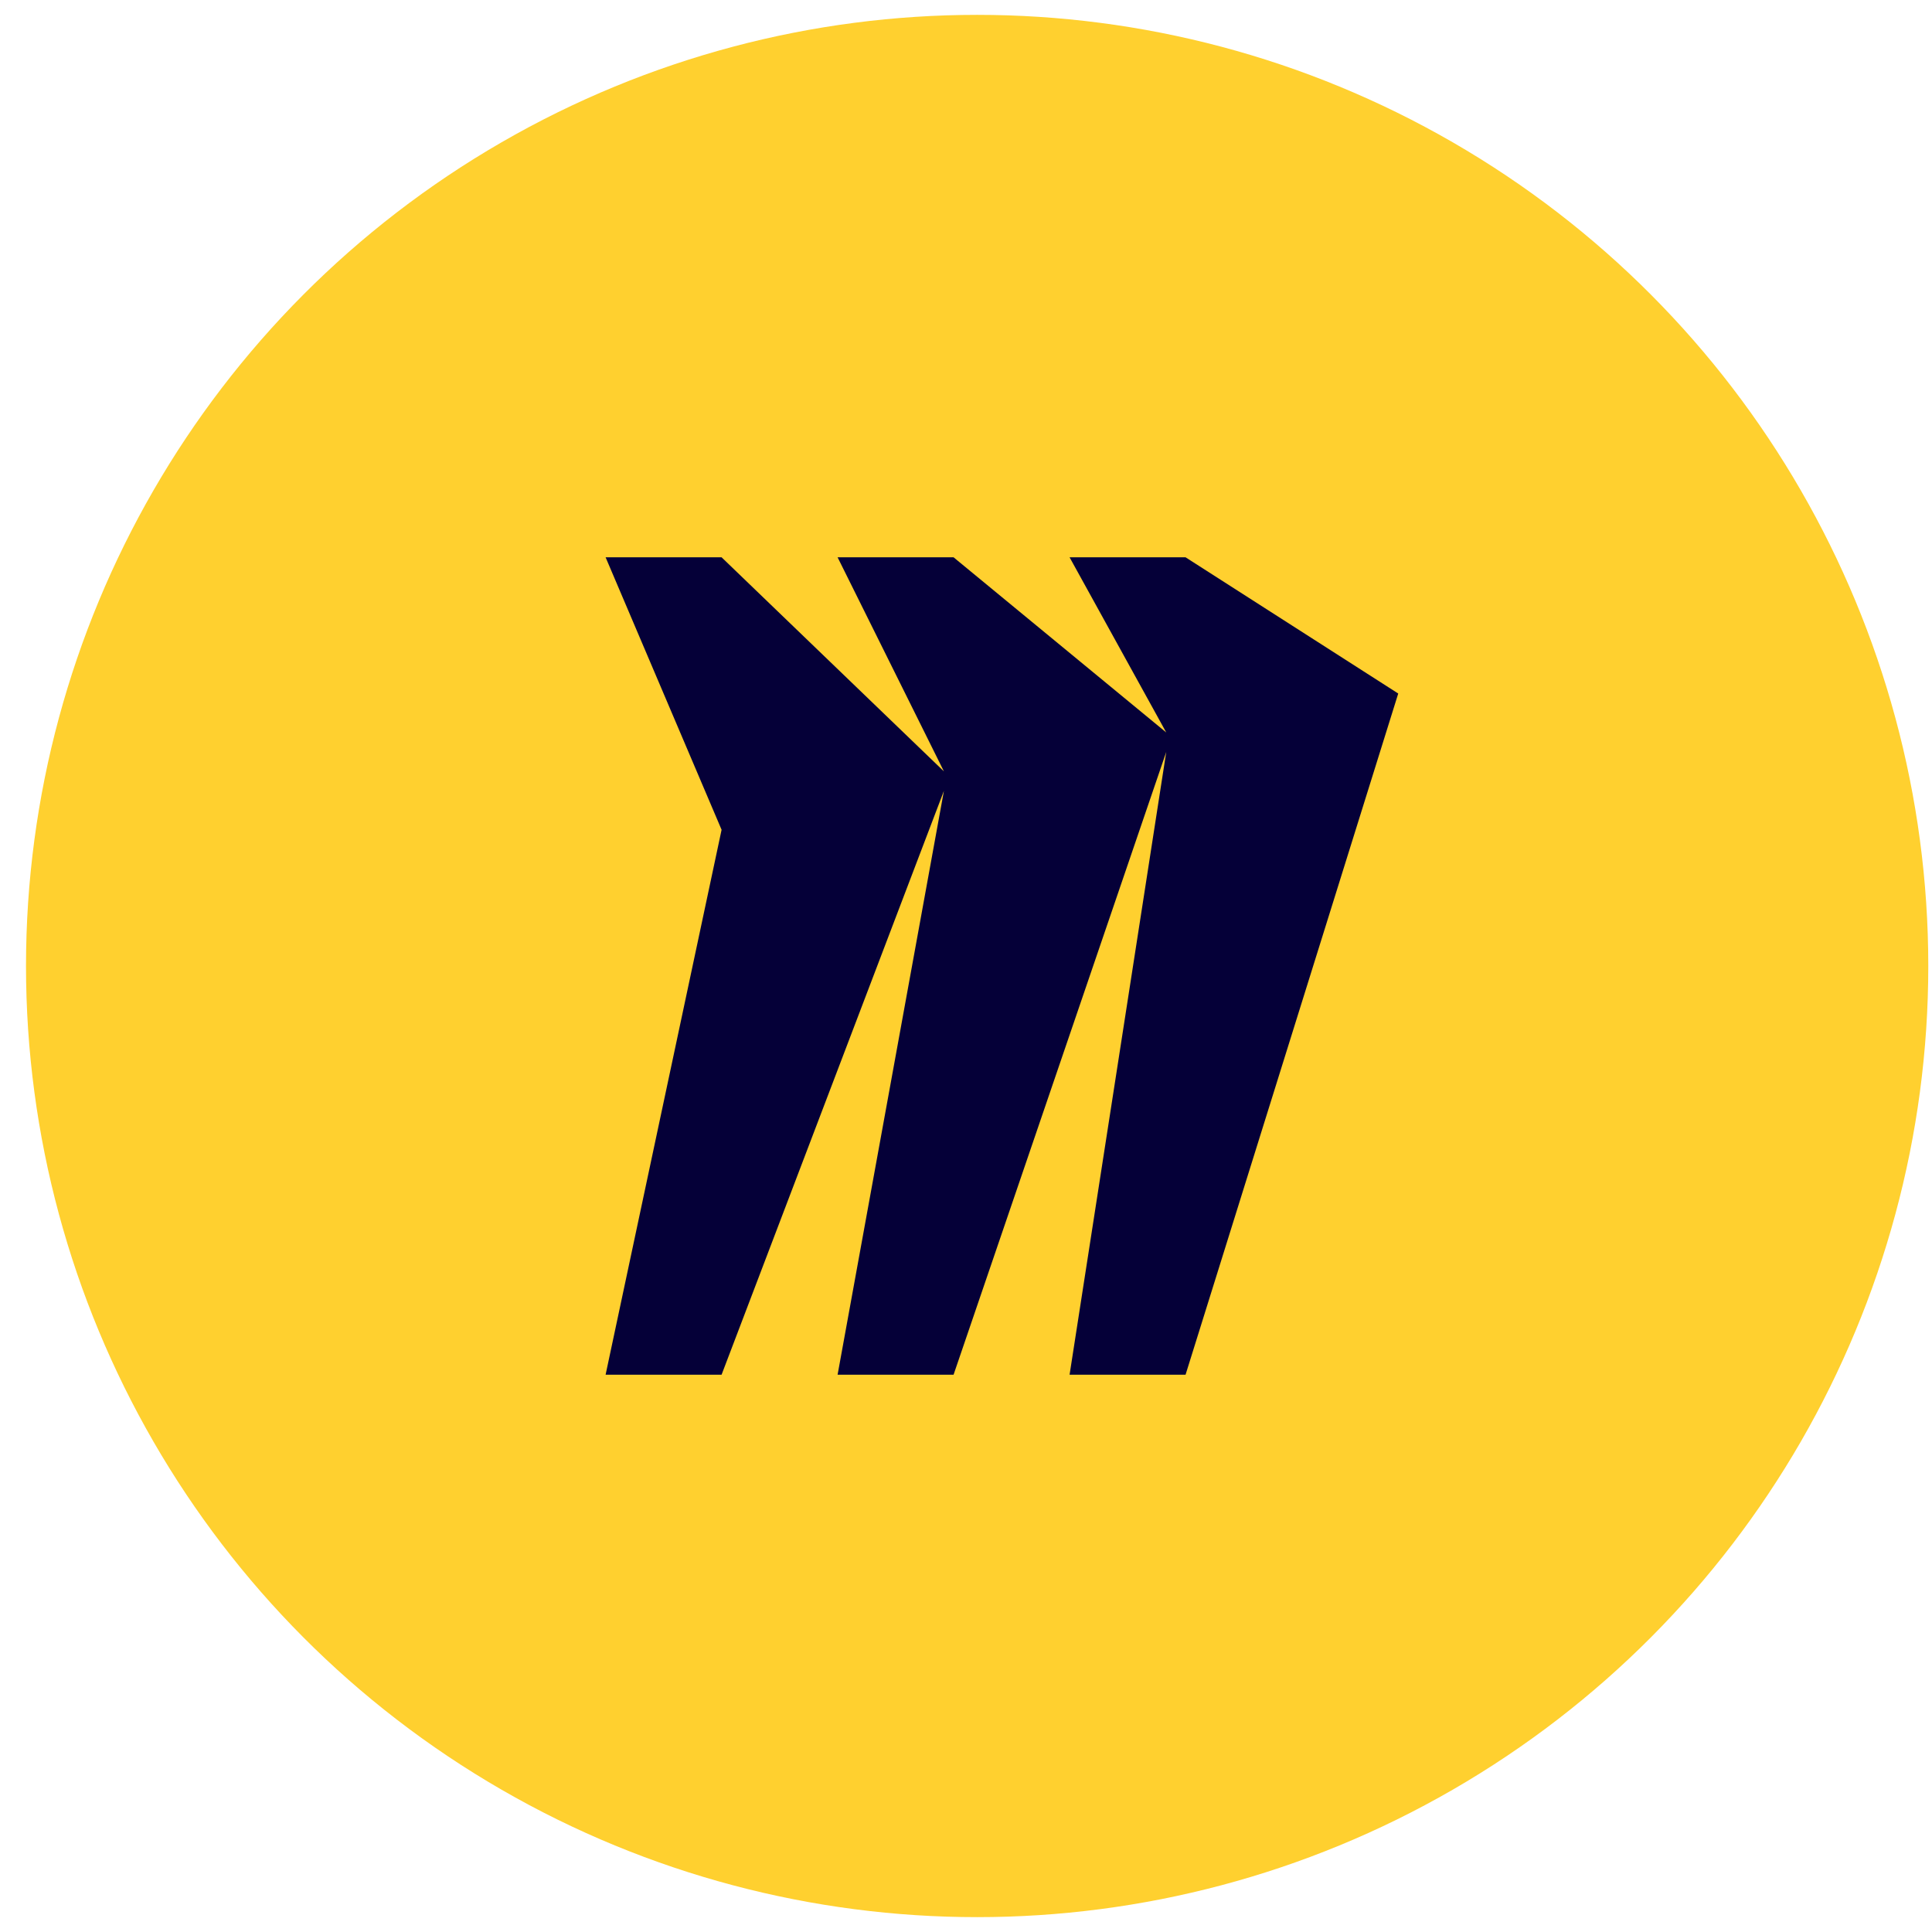 <svg
  width="64"
  height="64"
  viewBox="0 0 65 64"
  fill="none"
  xmlns="http://www.w3.org/2000/svg"
>
  <ellipse cx="32.875" cy="32" rx="32" ry="32" fill="#FFD02F" />
  <path
    fill-rule="evenodd"
    clip-rule="evenodd"
    d="M39.887 18.25H35.985L39.237 24.143L32.082 18.25H28.18L31.757 25.452L24.277 18.25H20.375L24.277 27.417L20.375 45.75H24.277L31.757 26.107L28.18 45.75H32.082L39.237 24.798L35.985 45.75H39.887L47.042 22.833L39.887 18.25Z"
    fill="#050038"
  />
</svg>